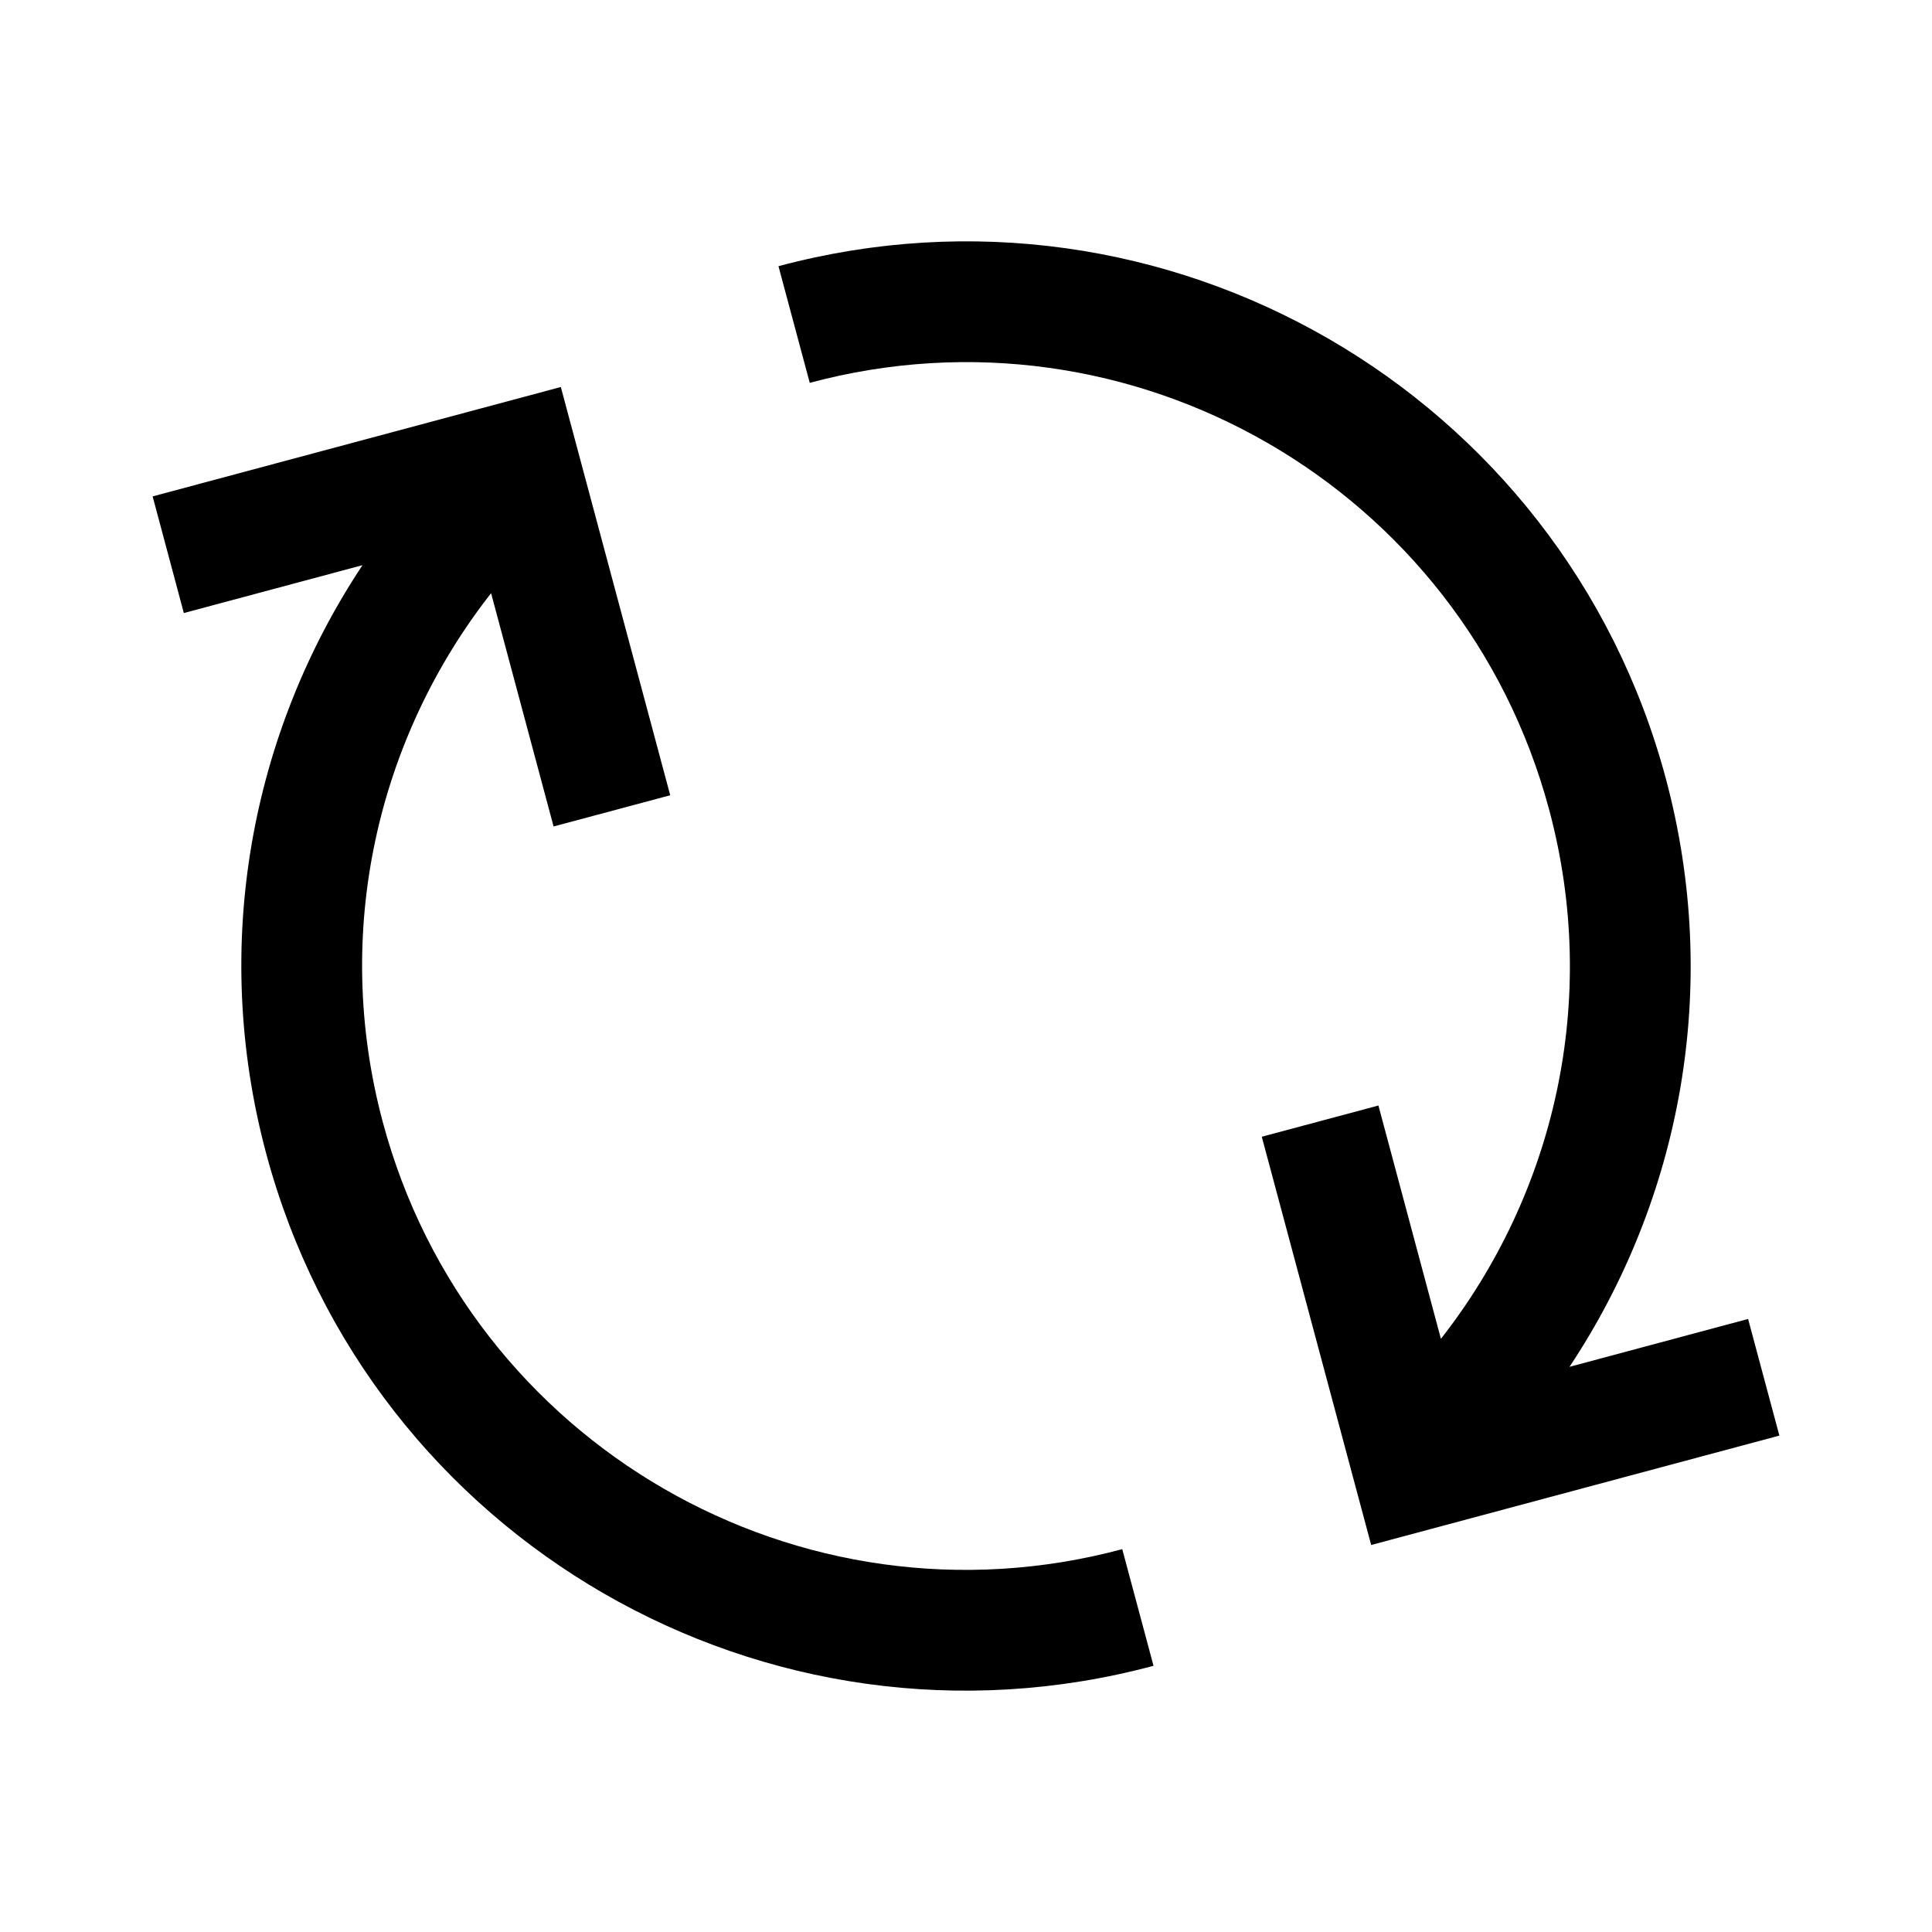 <svg width="32" height="32" viewBox="0 0 32 32" fill="none" xmlns="http://www.w3.org/2000/svg">
<path d="M6.341 18.588C7.77 23.923 13.254 27.089 18.588 25.659L19.106 27.591C12.704 29.306 6.124 25.508 4.409 19.106C3.481 15.643 4.167 12.129 6.004 9.361L3.045 10.154L2.528 8.222L9.289 6.41L11.101 13.172L9.169 13.689L8.134 9.825C6.259 12.217 5.494 15.429 6.341 18.588Z" fill="black"/>
<path d="M23.866 22.175C25.741 19.783 26.506 16.571 25.659 13.412C24.23 8.077 18.746 4.911 13.412 6.341L12.894 4.409C19.296 2.694 25.876 6.493 27.591 12.894C28.519 16.357 27.833 19.871 25.996 22.639L28.954 21.846L29.472 23.778L22.711 25.59L20.899 18.828L22.831 18.311L23.866 22.175Z" fill="black"/>
</svg>
